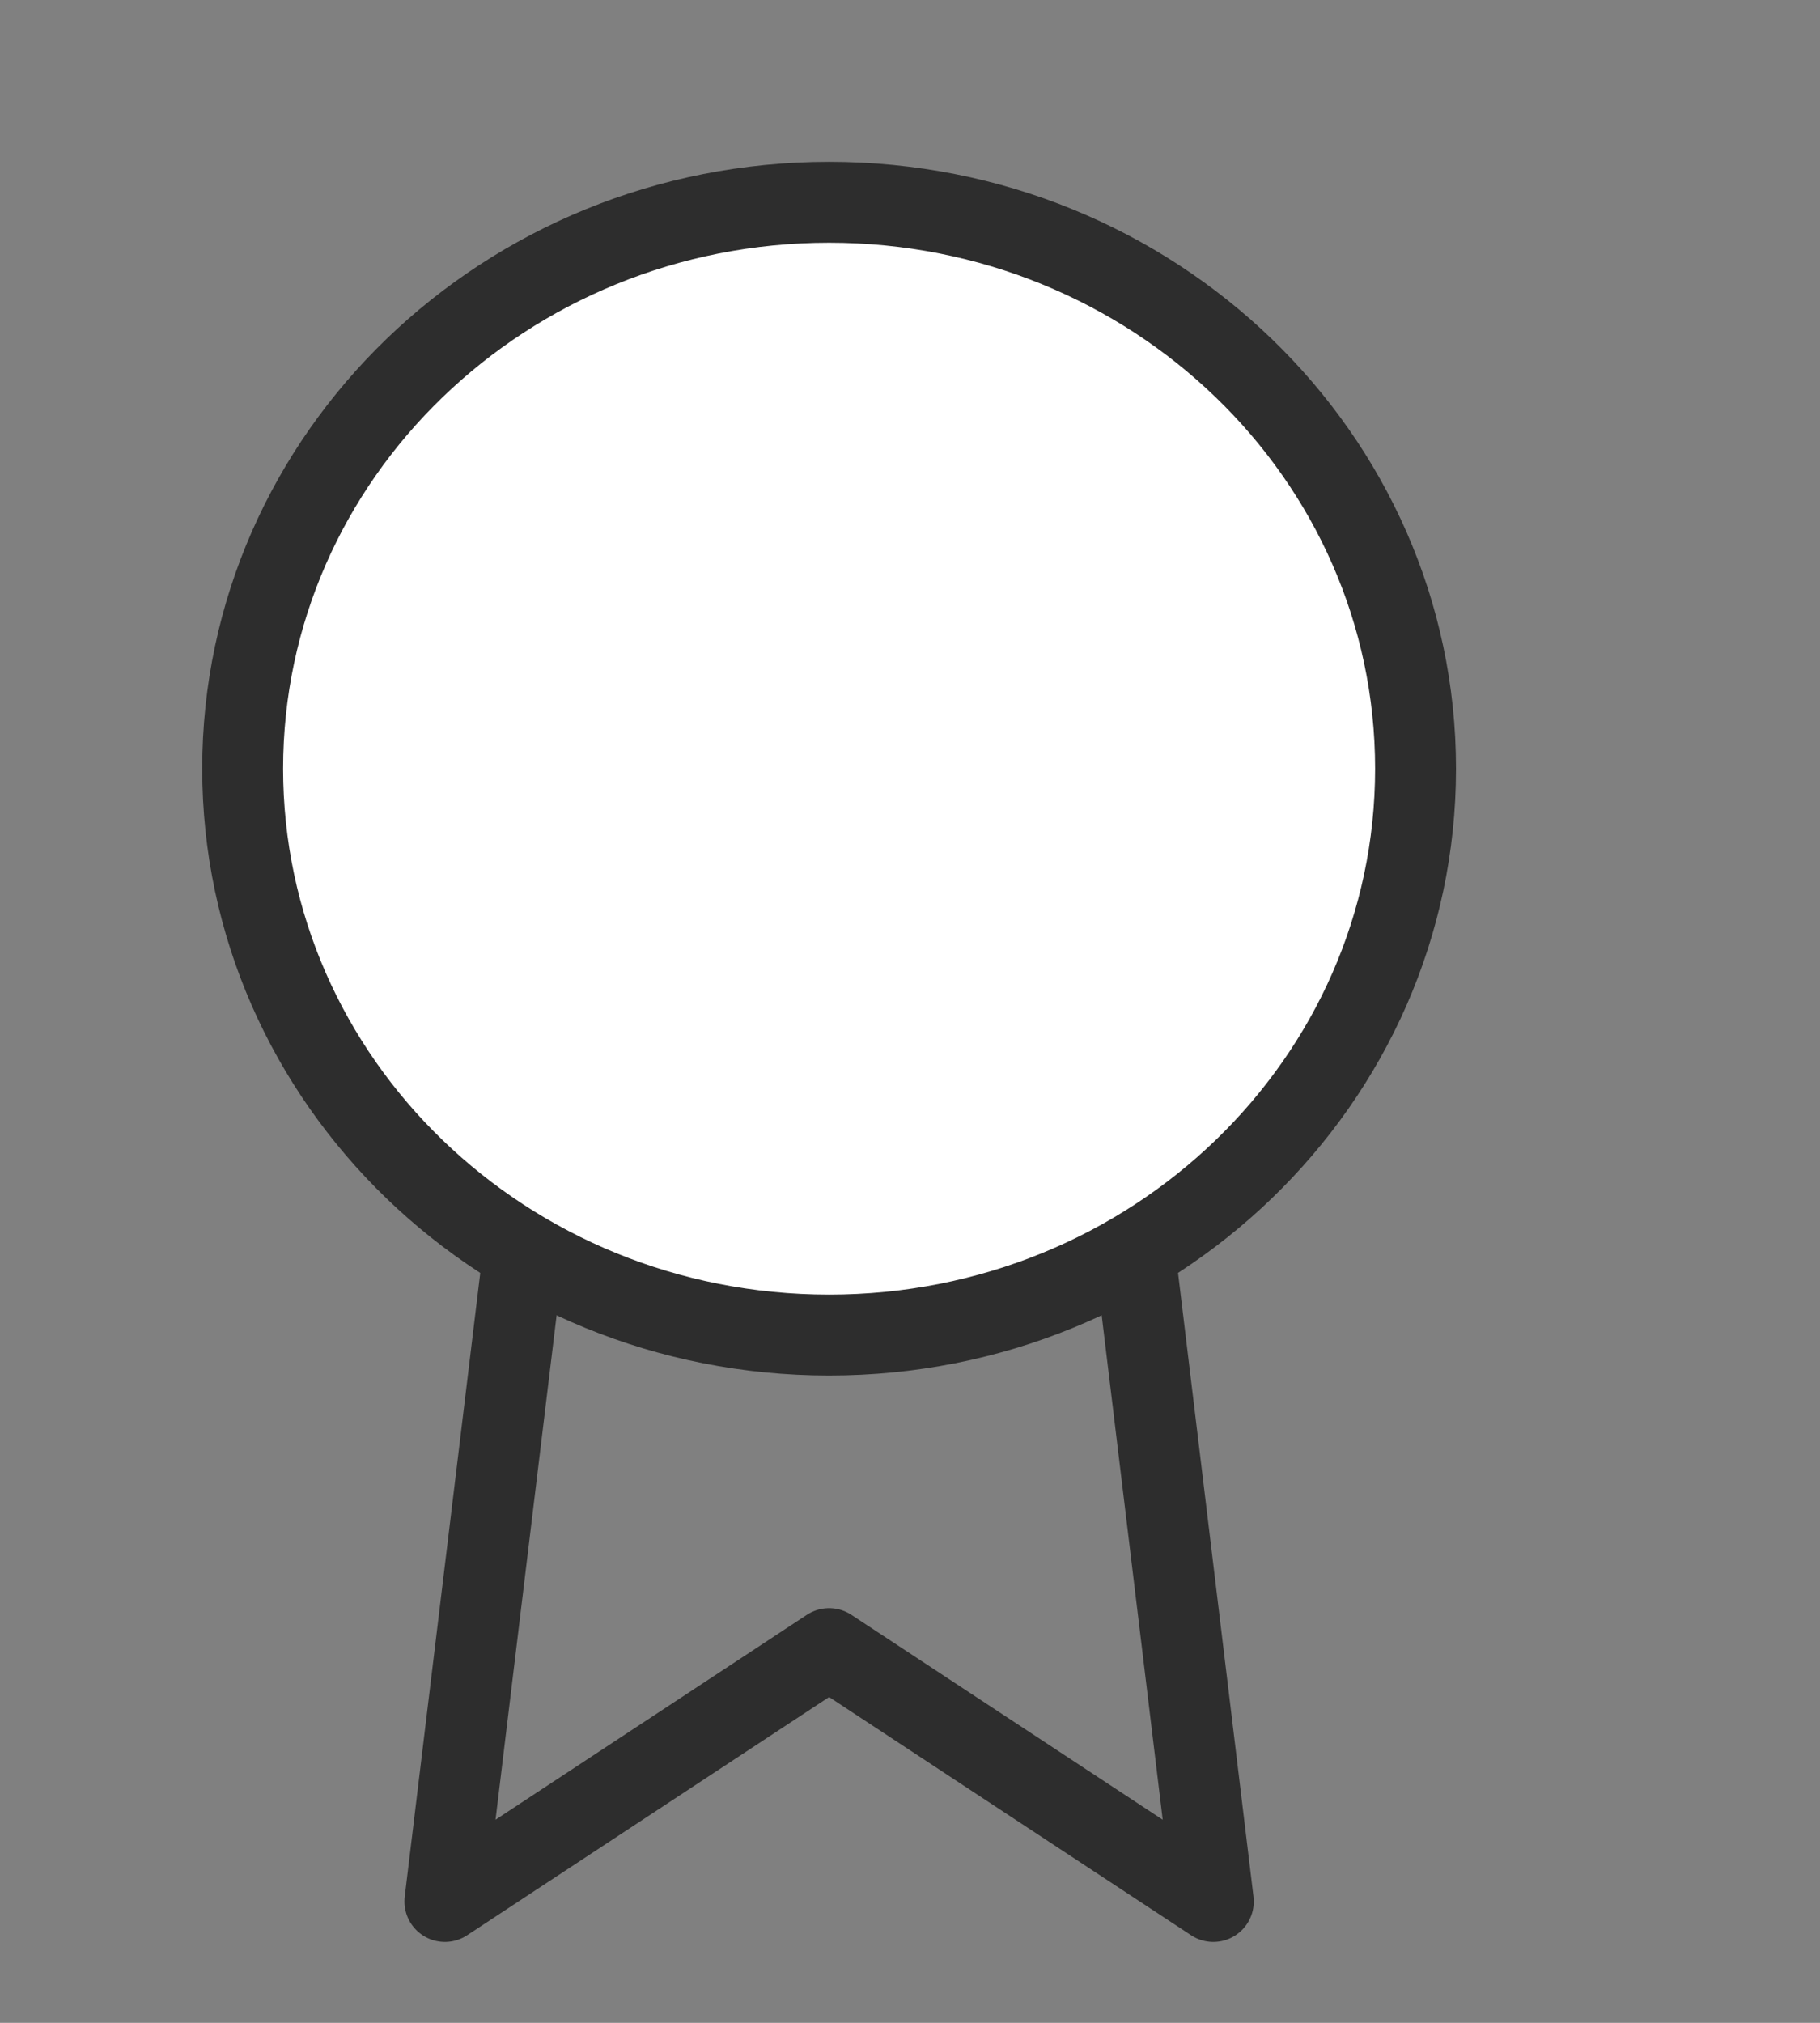<svg width="45" height="50" viewBox="0 0 45 50" fill="none" xmlns="http://www.w3.org/2000/svg">
<rect x="0" y="0" width="45" height="50" fill="#808080" stroke="none"/>
<path d="M13.299 28.021L11 47L20.5 40.75L30 47L27.701 28" stroke="#2D2D2D" stroke-width="2" stroke-linecap="round" stroke-linejoin="round"/>
<path d="M20.5 33C28.508 33 35 26.732 35 19C35 11.268 28.508 5 20.5 5C12.492 5 6 11.268 6 19C6 26.732 12.492 33 20.5 33Z" fill="white" stroke="#2D2D2D" stroke-width="2" stroke-linecap="round" stroke-linejoin="round"/>
</svg>

